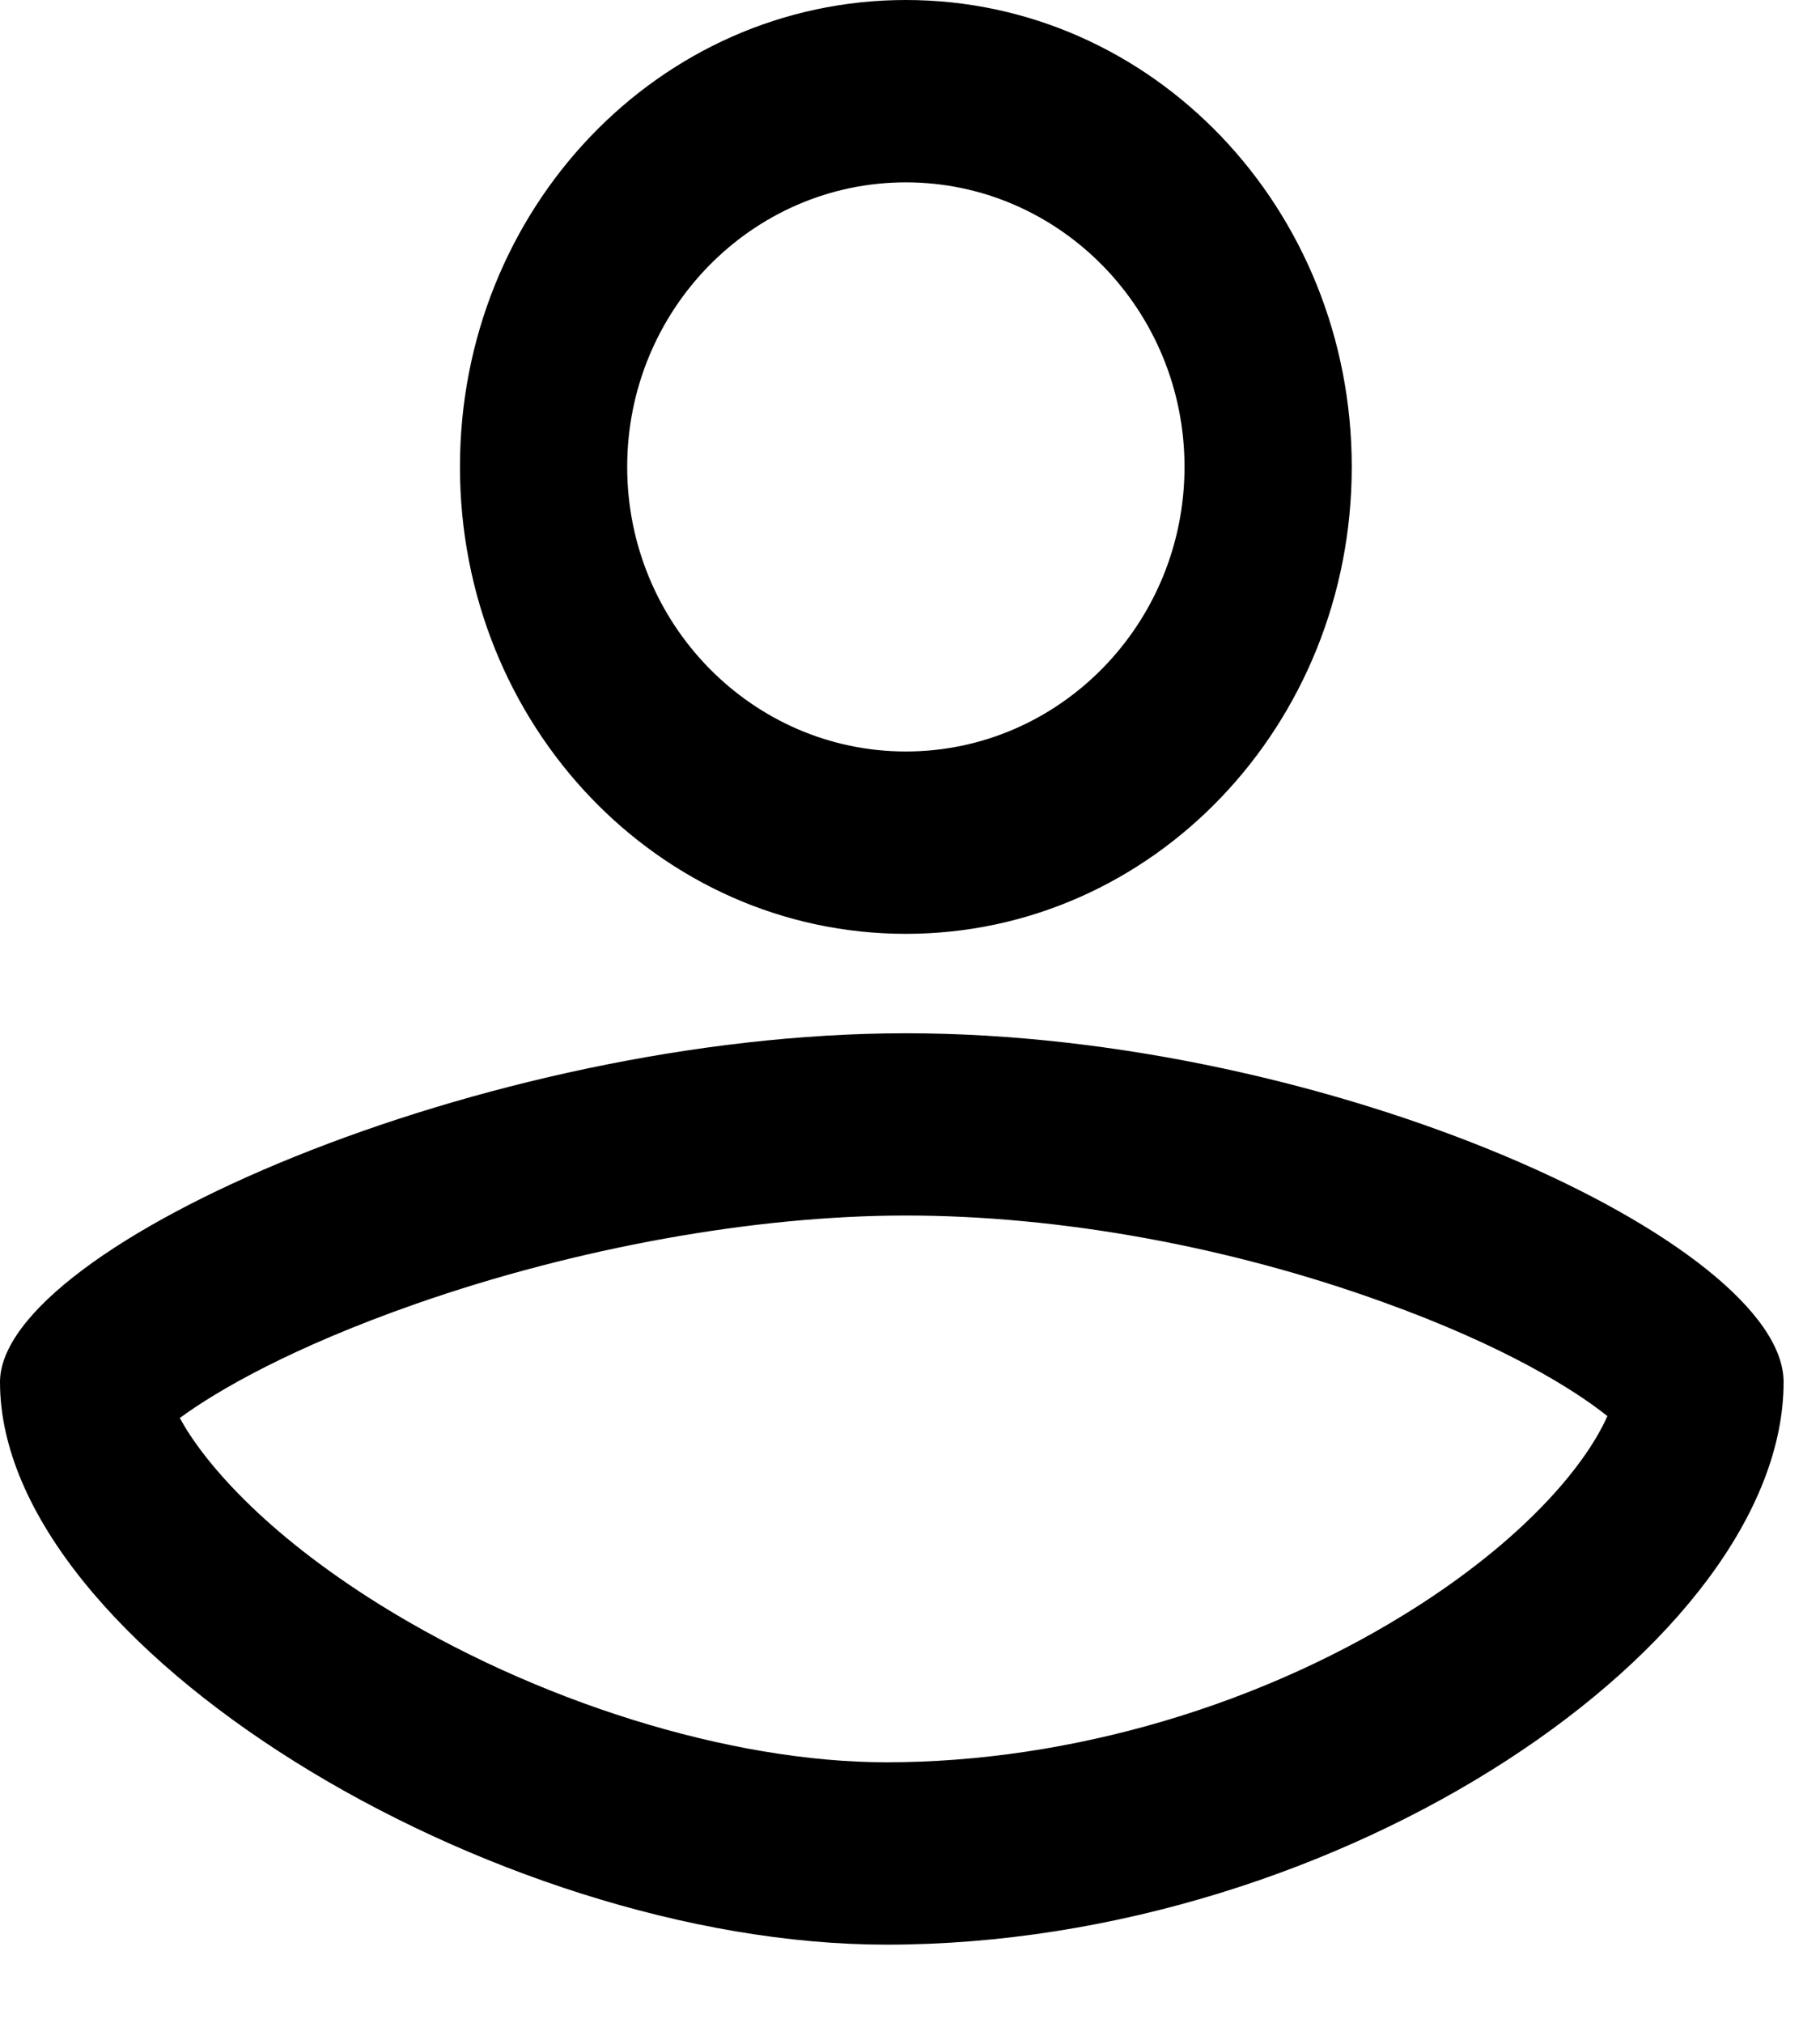 <svg width="18" height="20" viewBox="0 0 18 20" fill="none" xmlns="http://www.w3.org/2000/svg">
  <path d="M8.959 1.803C7.44 1.803 6.203 3.064 6.203 4.616C6.203 6.168 7.44 7.43 8.959 7.43C10.479 7.43 11.715 6.168 11.715 4.616C11.715 3.065 10.479 1.803 8.959 1.803ZM8.959 12.018C7.468 12.018 5.703 12.336 4.117 12.89C2.885 13.321 2.149 13.748 1.778 14.02C2.013 14.45 2.602 15.144 3.746 15.859C5.293 16.823 7.217 17.424 8.767 17.424C10.588 17.424 12.516 16.854 14.054 15.859C15.136 15.158 15.697 14.454 15.897 14.001C15.566 13.736 14.873 13.304 13.681 12.875C12.153 12.322 10.475 12.018 8.959 12.018ZM8.959 0C11.399 0 13.369 2.062 13.369 4.616C13.369 7.17 11.399 9.233 8.959 9.233C6.519 9.233 4.549 7.17 4.549 4.616C4.549 2.062 6.519 0 8.959 0ZM8.959 10.216C13.165 10.216 17.64 12.294 17.64 13.664C17.64 16.232 13.284 19.227 8.767 19.227C4.876 19.227 0 16.27 0 13.665C0 12.316 4.797 10.216 8.959 10.216Z" fill="currentcolor"/>
  </svg>